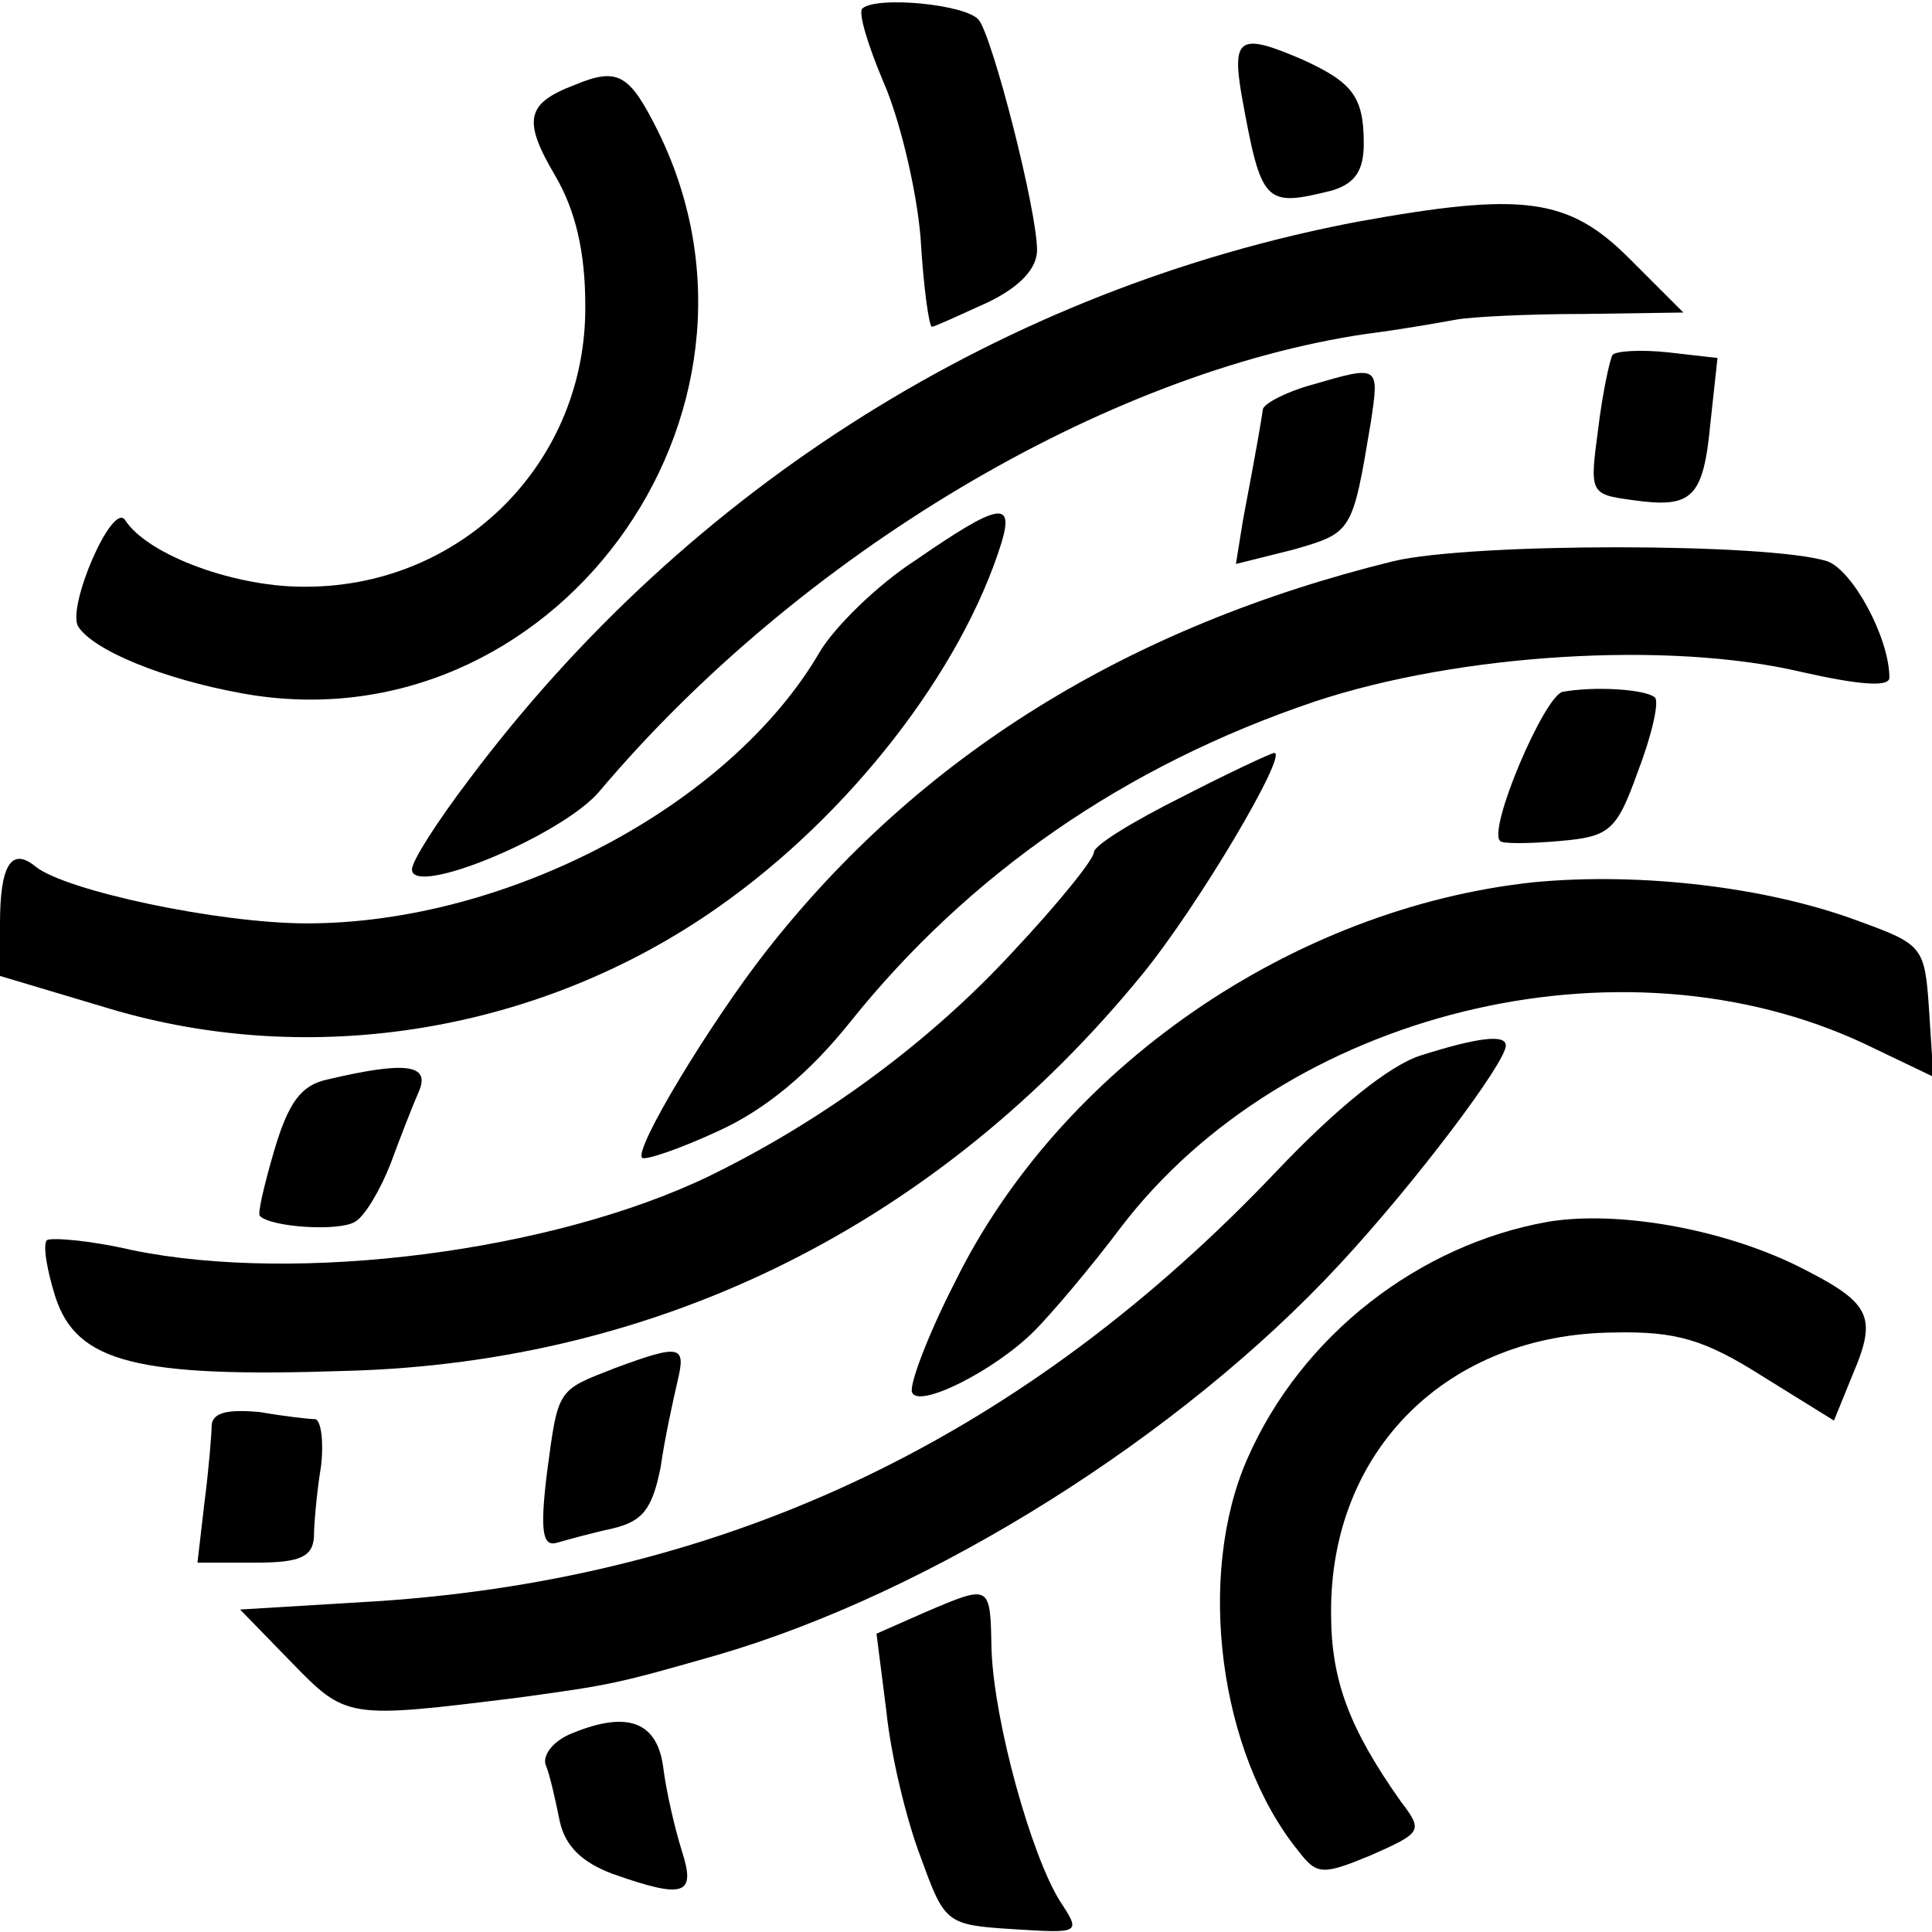 <?xml version="1.0" standalone="no"?>
<!DOCTYPE svg PUBLIC "-//W3C//DTD SVG 20010904//EN"
 "http://www.w3.org/TR/2001/REC-SVG-20010904/DTD/svg10.dtd">
<svg version="1.0" xmlns="http://www.w3.org/2000/svg"
 width="136pt" height="136pt" viewBox="0 0 136 136"
 preserveAspectRatio="xMidYMid meet">
<g transform="translate(0,136) scale(0.1,-0.1)"
fill="#000000" stroke="none">
<path d="M607 1354 c-3 -3 4 -26 15 -52 11 -25 23 -74 26 -109 2 -35 6 -63 8
-63 2 0 19 8 39 17 23 11 35 24 35 37 0 28 -31 149 -41 162 -9 11 -72 17 -82
8z"/>
<path d="M874 1293 c14 -77 16 -79 64 -67 16 5 22 14 22 33 0 33 -8 43 -43 59
-44 19 -50 16 -43 -25z"/>
<path d="M404 1300 c-34 -13 -36 -25 -13 -64 14 -24 21 -53 21 -91 1 -109 -85
-197 -195 -198 -50 -1 -113 22 -129 47 -9 13 -41 -61 -33 -75 11 -17 60 -37
115 -47 218 -40 392 196 293 396 -20 40 -28 45 -59 32z"/>
<path d="M956 1204 c-248 -47 -471 -186 -626 -393 -22 -29 -40 -57 -40 -63 0
-20 106 24 132 55 141 167 356 295 540 322 24 3 52 8 63 10 11 2 51 4 90 4
l70 1 -38 38 c-43 43 -75 47 -191 26z"/>
<path d="M1135 1110 c-2 -4 -7 -27 -10 -52 -6 -45 -6 -46 24 -50 42 -6 50 1
55 54 l5 46 -35 4 c-19 2 -37 1 -39 -2z"/>
<path d="M923 1089 c-18 -5 -33 -13 -34 -17 -1 -7 -3 -20 -14 -78 l-5 -31 40
10 c42 12 42 12 55 90 6 40 6 40 -42 26z"/>
<path d="M645 966 c-28 -18 -58 -48 -68 -65 -63 -108 -220 -191 -361 -191 -62
0 -170 23 -191 40 -17 14 -25 1 -25 -40 l0 -37 77 -23 c144 -43 304 -16 428
71 93 65 172 167 200 257 9 30 -2 28 -60 -12z"/>
<path d="M981 965 c-187 -46 -334 -137 -442 -275 -39 -50 -93 -139 -87 -145 2
-2 26 6 54 19 33 15 64 41 92 76 84 105 194 181 327 226 102 34 250 43 343 21
40 -9 62 -11 62 -4 0 28 -26 76 -44 82 -42 13 -250 13 -305 0z"/>
<path d="M1100 873 c-13 -3 -53 -97 -44 -105 1 -2 20 -2 42 0 35 3 40 7 55 49
10 26 15 49 12 52 -7 6 -43 8 -65 4z"/>
<path d="M832 799 c-34 -17 -62 -34 -62 -39 0 -5 -26 -37 -57 -70 -59 -64
-134 -119 -214 -158 -110 -53 -289 -76 -406 -52 -30 7 -57 9 -60 7 -3 -3 0
-21 6 -40 15 -46 57 -57 205 -52 222 6 417 104 560 279 40 49 103 156 93 156
-2 0 -32 -14 -65 -31z"/>
<path d="M1080 739 c-170 -18 -334 -131 -408 -282 -19 -37 -32 -72 -30 -77 4
-12 58 15 86 43 12 12 40 45 61 73 116 152 352 210 524 129 l48 -23 -3 46 c-3
45 -4 47 -48 63 -66 25 -156 35 -230 28z"/>
<path d="M1000 617 c-22 -7 -59 -37 -100 -80 -178 -188 -385 -287 -632 -304
l-99 -6 36 -37 c39 -40 39 -40 160 -25 66 9 70 10 140 30 151 44 326 154 438
275 53 57 117 142 117 154 0 8 -19 6 -60 -7z"/>
<path d="M230 600 c-18 -4 -27 -16 -37 -50 -7 -24 -12 -45 -10 -46 8 -8 56
-11 67 -4 7 4 18 23 25 41 7 19 16 42 20 51 8 19 -10 21 -65 8z"/>
<path d="M1090 500 c-91 -16 -174 -80 -212 -167 -36 -82 -20 -207 36 -276 13
-17 17 -17 51 -3 36 16 37 17 21 38 -36 51 -49 85 -49 132 -1 115 82 197 199
198 44 1 64 -5 105 -31 l50 -31 13 32 c18 42 13 51 -39 77 -53 26 -126 39
-175 31z"/>
<path d="M433 397 c-41 -16 -40 -14 -48 -74 -5 -41 -3 -52 7 -49 7 2 25 7 39
10 21 5 28 13 34 43 3 21 9 48 12 61 6 25 2 26 -44 9z"/>
<path d="M149 357 c0 -6 -2 -31 -5 -54 l-5 -43 41 0 c31 0 40 4 41 18 0 9 2
32 5 50 2 17 0 32 -4 33 -4 0 -22 2 -39 5 -22 2 -33 0 -34 -9z"/>
<path d="M651 225 l-34 -15 7 -55 c3 -30 14 -76 24 -102 17 -47 18 -48 65 -51
48 -3 48 -3 33 20 -20 32 -46 125 -48 176 -1 47 0 47 -47 27z"/>
<path d="M403 140 c-13 -5 -21 -15 -19 -22 3 -7 7 -25 10 -40 4 -18 16 -29 37
-37 51 -18 59 -15 49 16 -5 16 -11 42 -13 58 -4 33 -25 41 -64 25z"/>
</g>
</svg>

